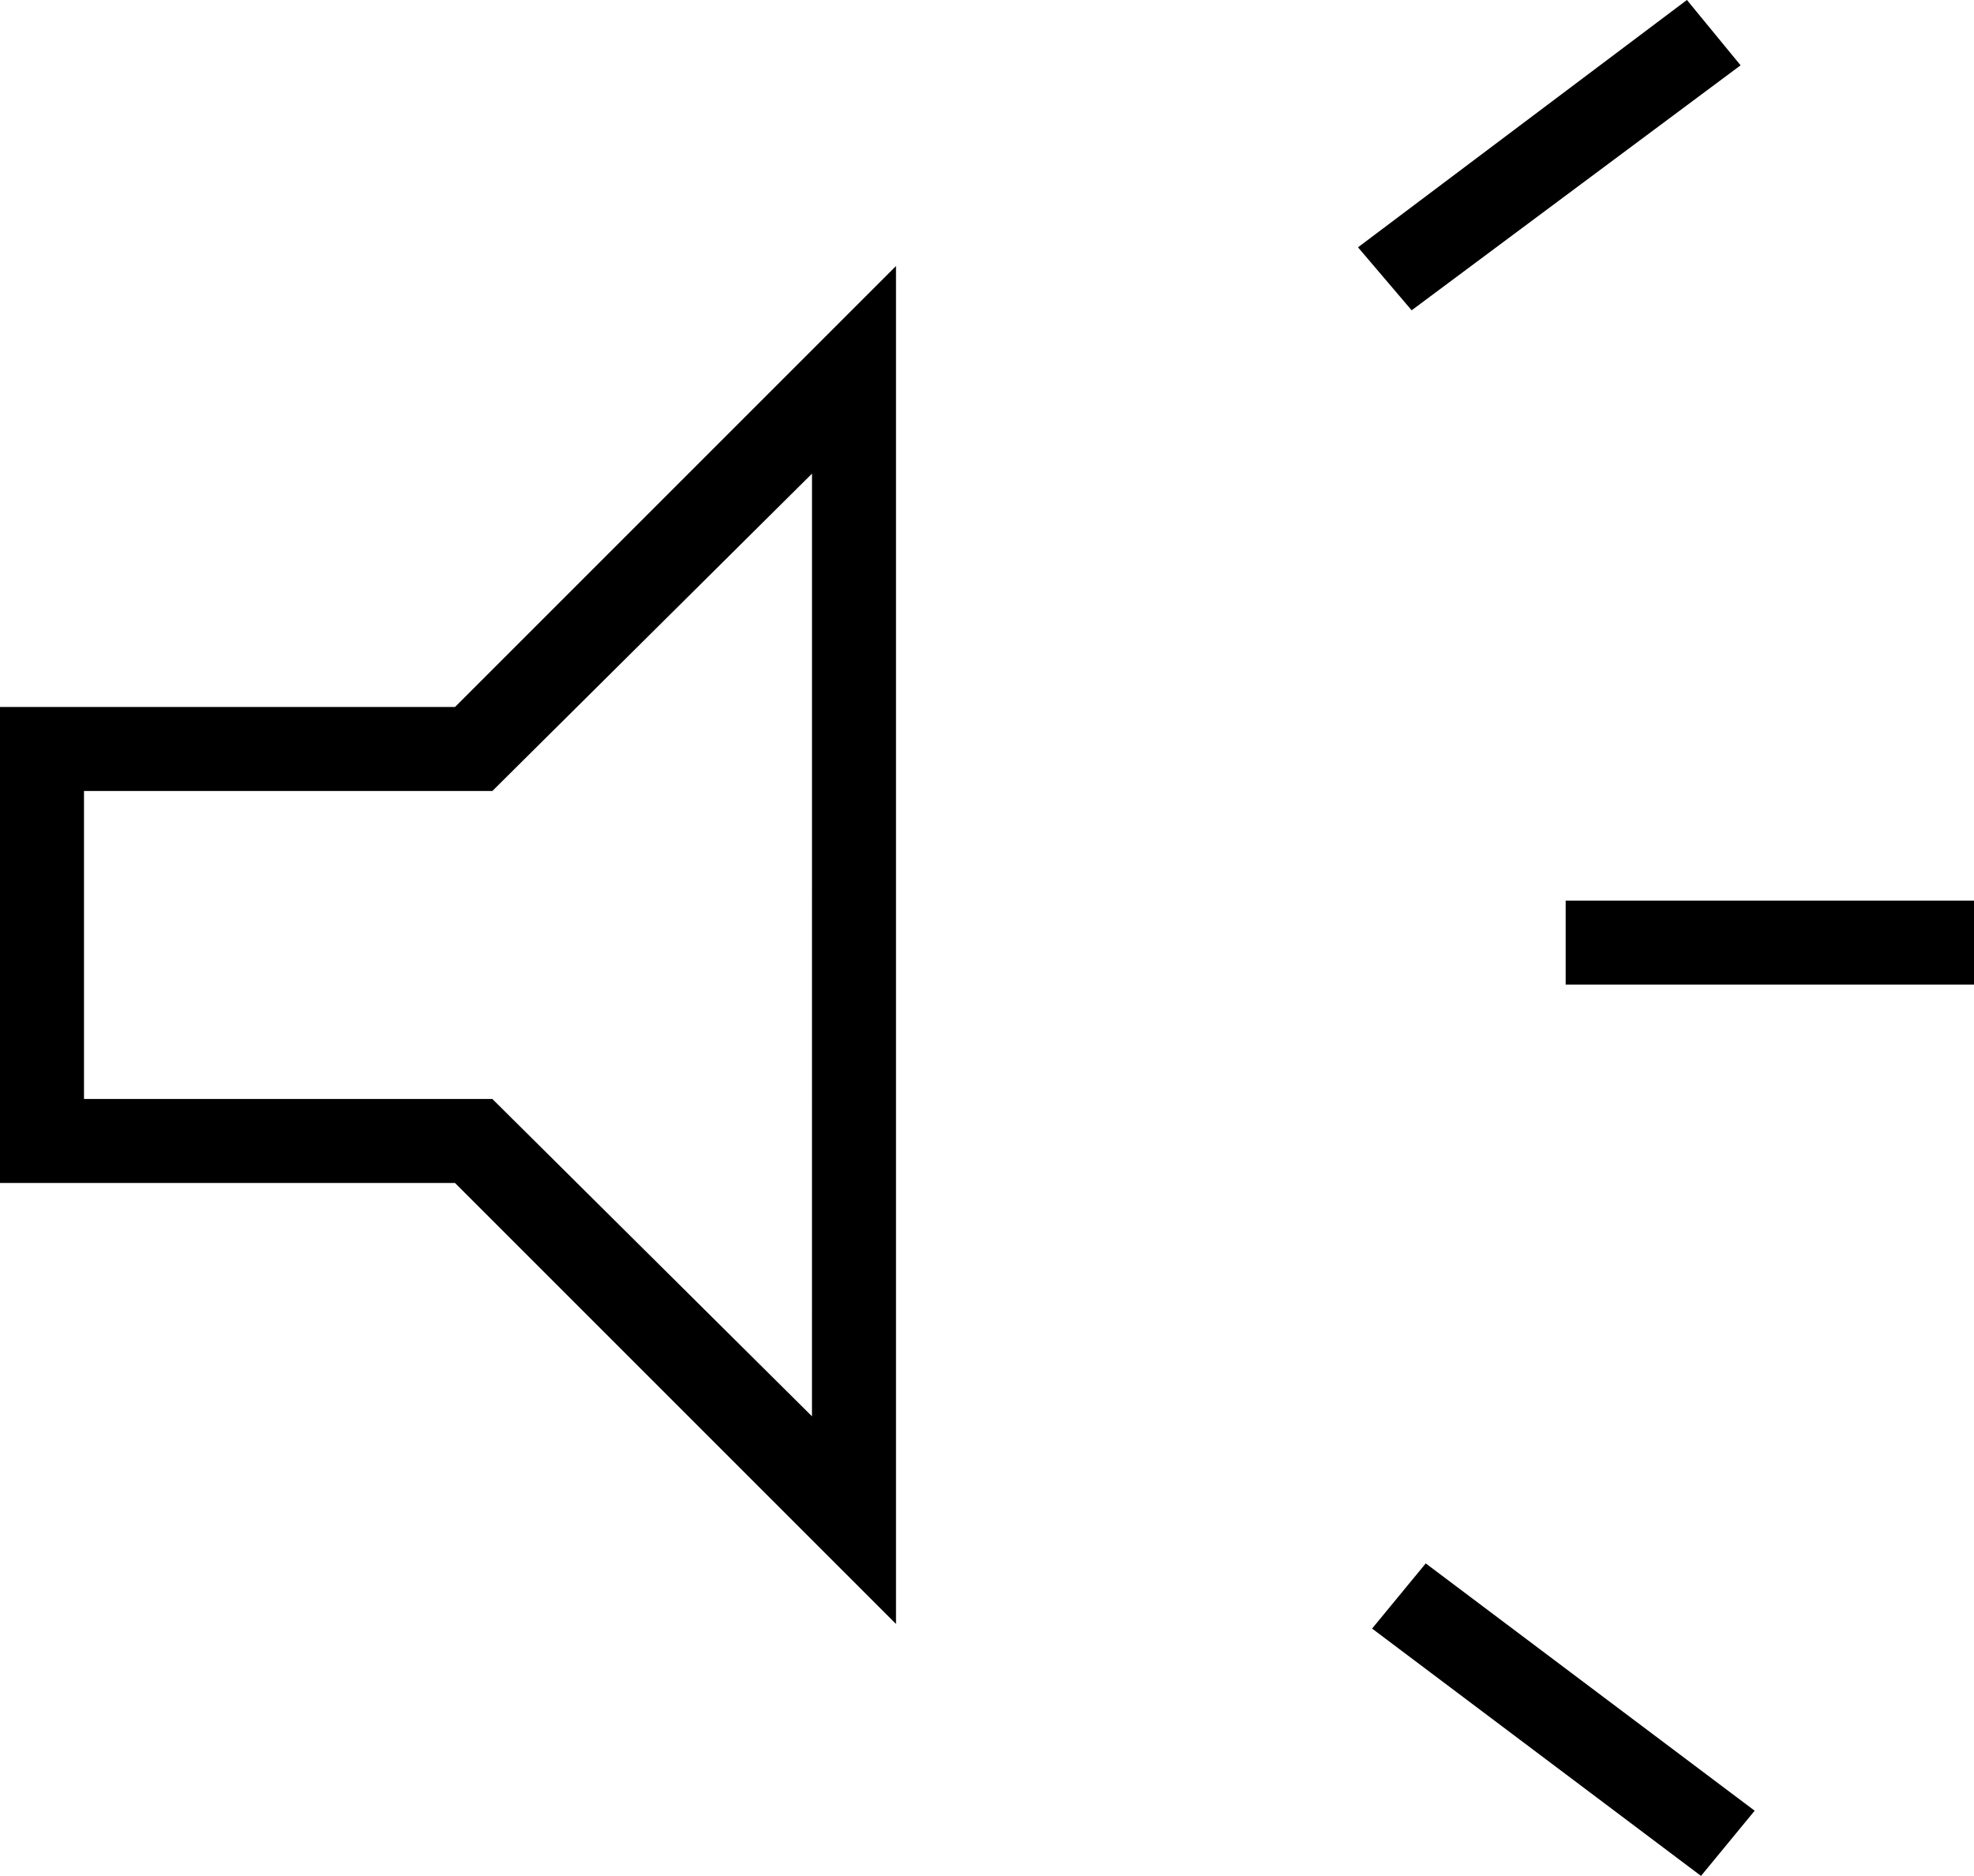 <svg xmlns="http://www.w3.org/2000/svg" width="63.613" height="60.455" viewBox="0 0 63.613 60.455">
  <path id="brand_awareness_36dp_5F6368_FILL0_wght100_GRAD0_opsz40" d="M228.454-718.269v-2.707h13.159v2.707Zm4.362,28.724-10.6-7.971,1.729-2.1,10.6,7.97ZM223.491-740l-1.729-2.03,10.6-7.971,1.729,2.106ZM178-711.877v-15.339h14.663l14.211-14.211v43.762l-14.211-14.211Zm26.167-22.859-10.3,10.227H180.707v9.925h13.159l10.3,10.227ZM193.038-719.547Z" transform="translate(-178 750)"/>
</svg>
